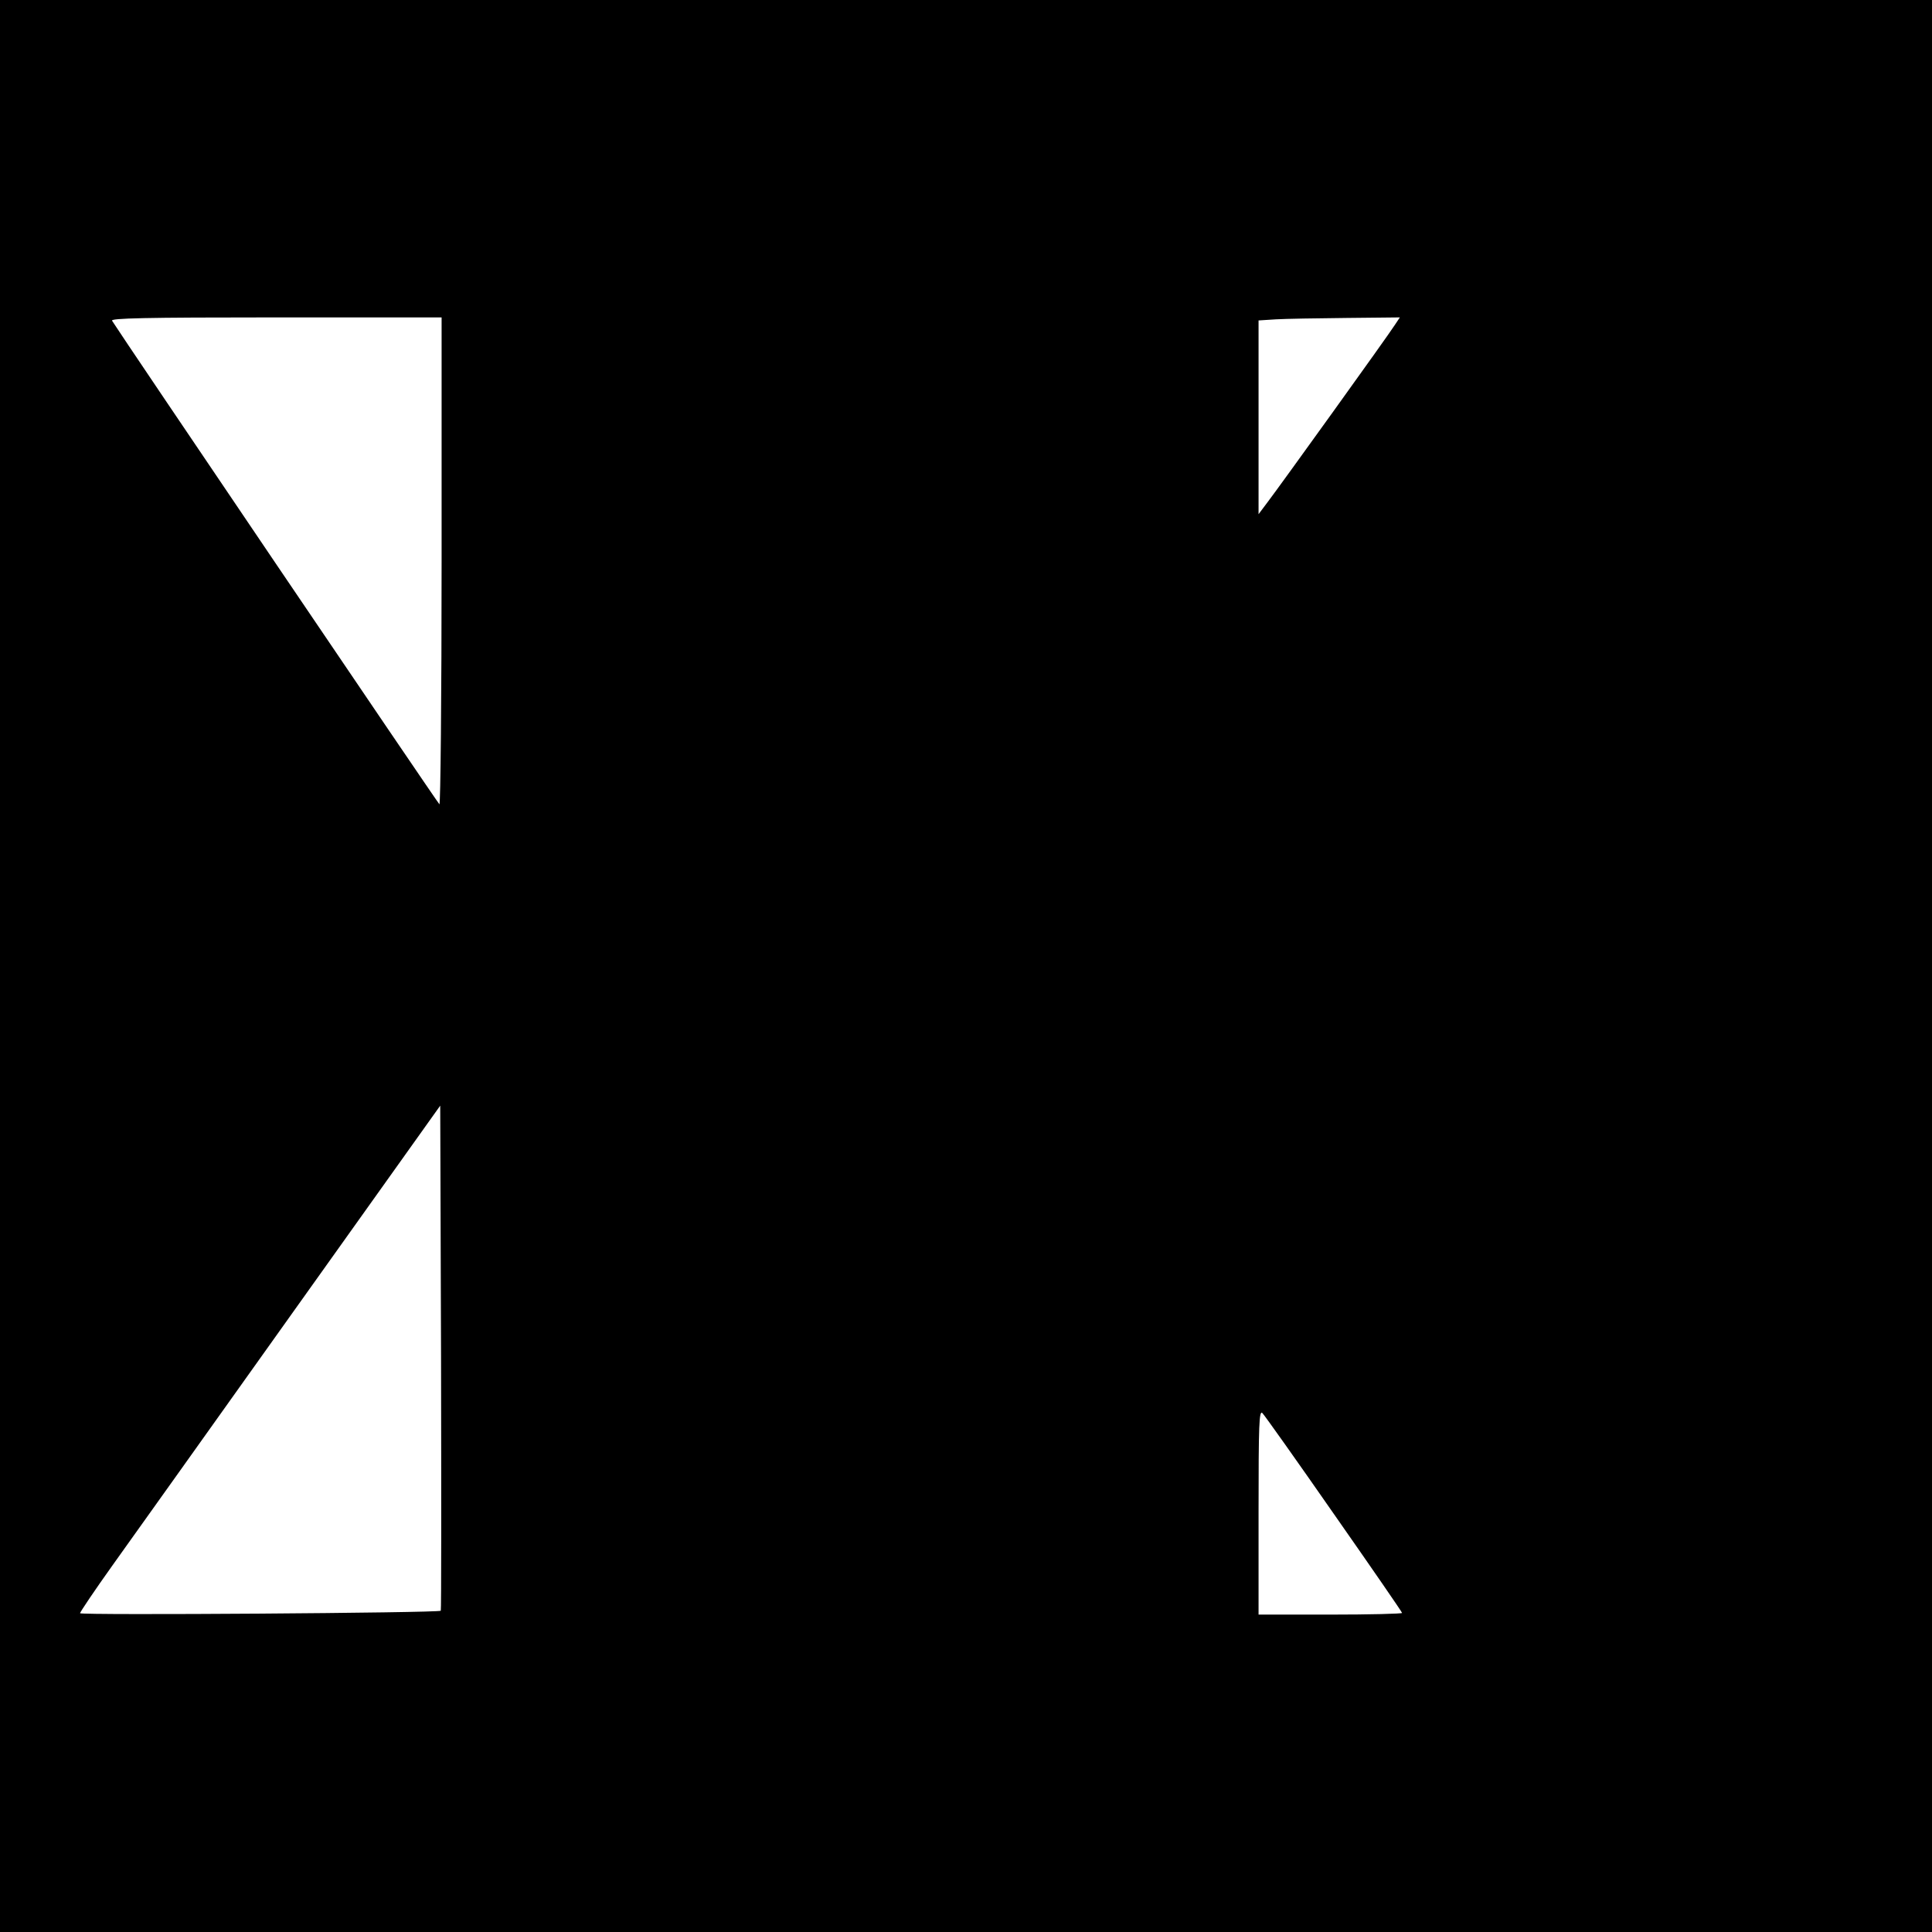 <?xml version="1.0" standalone="no"?>
<!DOCTYPE svg PUBLIC "-//W3C//DTD SVG 20010904//EN"
 "http://www.w3.org/TR/2001/REC-SVG-20010904/DTD/svg10.dtd">
<svg version="1.0" xmlns="http://www.w3.org/2000/svg"
 width="700pt" height="700pt" viewBox="0 0 700 700"
 preserveAspectRatio="xMidYMid meet">
<g transform="translate(0,700) scale(0.1,-0.1)"
fill="#000000" stroke="none">
<path d="M0 3500 l0 -3500 3500 0 3500 0 0 3500 0 3500 -3500 0 -3500 0 0
-3500z m1600 1463 c0 -488 -4 -883 -8 -877 -12 13 -1160 1709 -1186 1752 -6 9
116 12 593 12 l601 0 0 -887z m3454 860 c-24 -38 -419 -587 -461 -642 l-33
-44 0 351 0 351 63 4 c34 2 149 4 256 5 l193 2 -18 -27z m-3457 -4659 c-7 -8
-1307 -17 -1307 -9 0 4 53 83 118 174 65 91 359 503 653 916 l534 749 3 -913
c1 -503 1 -916 -1 -917z m3237 349 c135 -193 246 -354 246 -357 0 -3 -117 -6
-260 -6 l-260 0 0 372 c0 319 2 370 14 358 8 -8 125 -173 260 -367z"/>
</g>
</svg>
